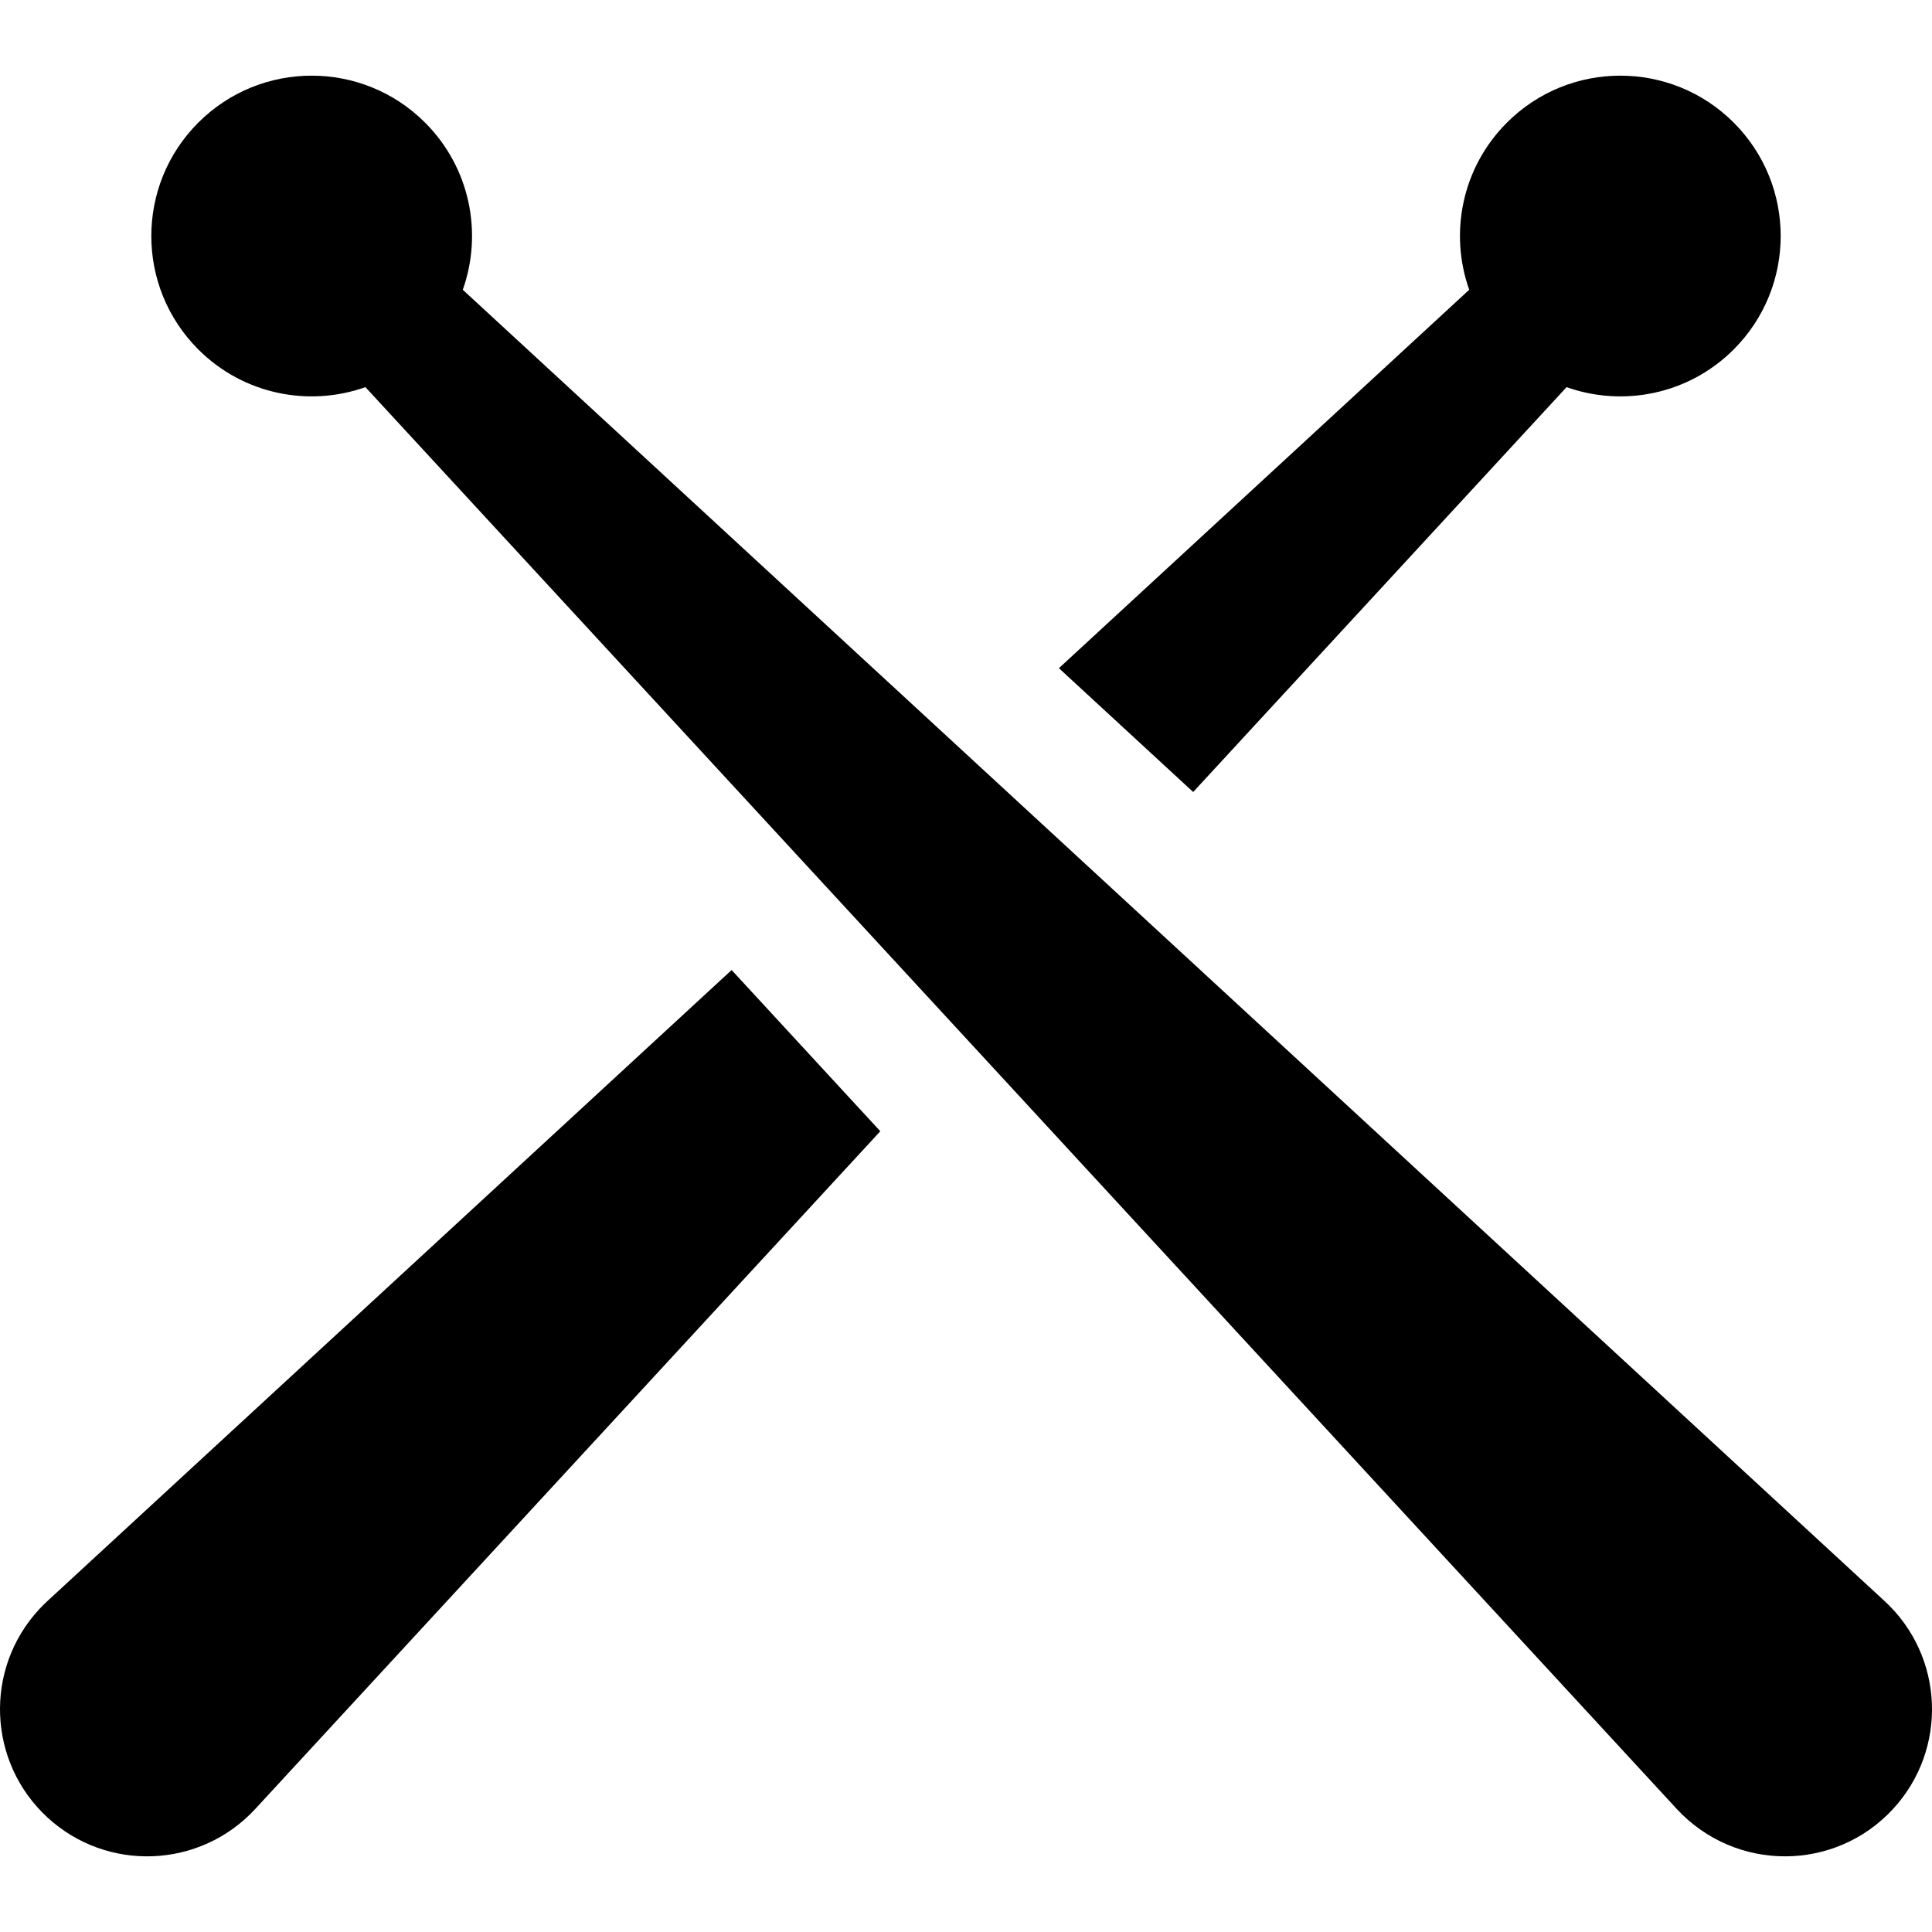 <?xml version="1.0" encoding="iso-8859-1"?>
<!-- Generator: Adobe Illustrator 19.0.0, SVG Export Plug-In . SVG Version: 6.00 Build 0)  -->
<svg version="1.1" id="Layer_1" xmlns="http://www.w3.org/2000/svg" xmlns:xlink="http://www.w3.org/1999/xlink" x="0px" y="0px"
	 viewBox="0 0 512 512" style="enable-background:new 0 0 512 512;" xml:space="preserve">
<g>
	<g>
		<path d="M193.888,257.068L12.555,424.308c-0.743,0.69-1.528,1.469-2.227,2.227c-14.597,15.827-13.6,40.491,2.227,55.088
			s40.491,13.6,55.087-2.227L233.29,299.79L193.888,257.068z"/>
	</g>
</g>
<g>
	<g>
		<path d="M459.454,32.497c-16.597-16.596-43.506-16.597-60.103,0c-11.979,11.979-15.307,29.327-9.996,44.295L280.623,177.074
			l35.58,32.815l98.955-107.293c14.968,5.312,32.316,1.982,44.295-9.995C476.051,76.003,476.051,49.093,459.454,32.497z"/>
	</g>
</g>
<g>
	<g>
		<path d="M499.446,424.308L122.645,76.792c5.312-14.968,1.982-32.316-9.995-44.295c-16.597-16.597-43.506-16.597-60.103,0
			c-16.597,16.597-16.597,43.507,0,60.103c11.979,11.979,29.327,15.307,44.295,9.995l347.518,376.801
			c15.557,16.761,41.905,16.714,57.315,0C516.27,463.569,515.273,438.906,499.446,424.308z"/>
	</g>
</g>
<g>
</g>
<g>
</g>
<g>
</g>
<g>
</g>
<g>
</g>
<g>
</g>
<g>
</g>
<g>
</g>
<g>
</g>
<g>
</g>
<g>
</g>
<g>
</g>
<g>
</g>
<g>
</g>
<g>
</g>
</svg>
